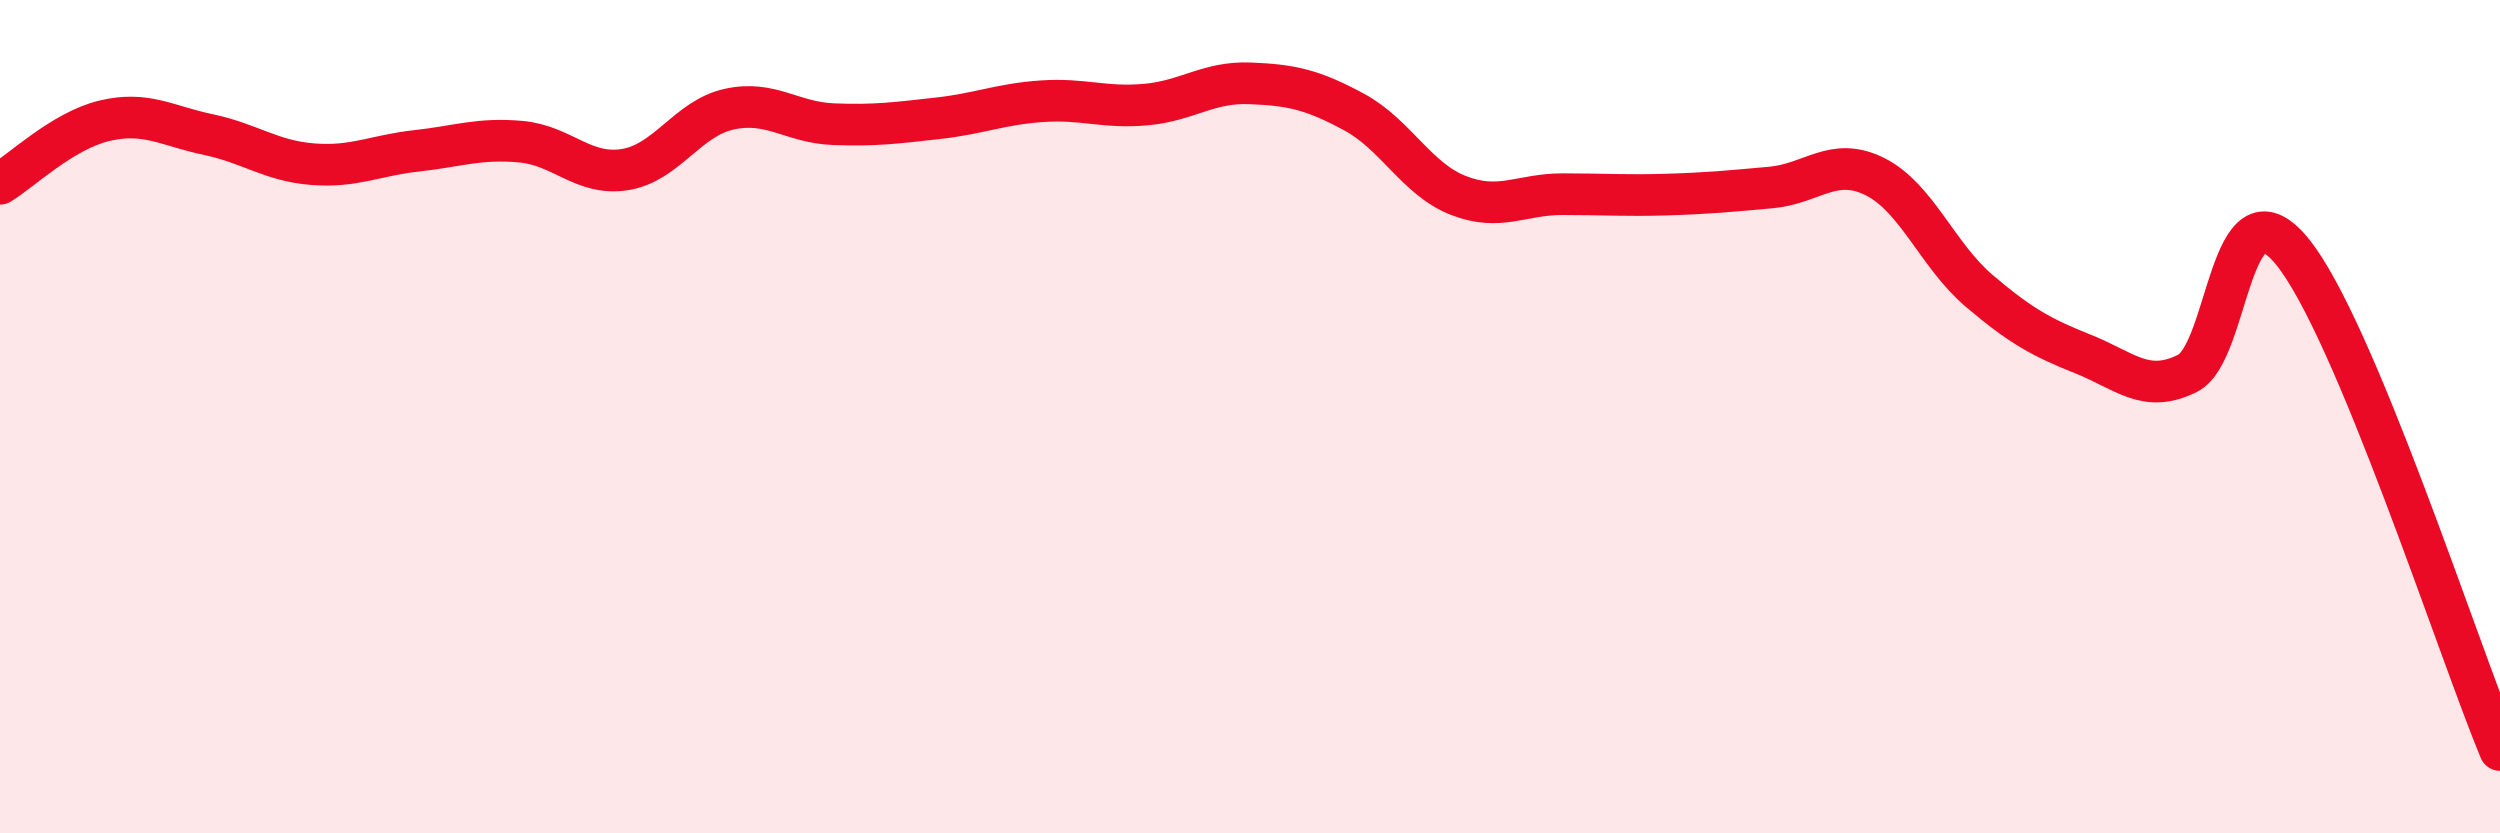 
    <svg width="60" height="20" viewBox="0 0 60 20" xmlns="http://www.w3.org/2000/svg">
      <path
        d="M 0,4.41 C 0.5,4.11 1.5,3.14 2.5,2.9 C 3.5,2.66 4,3.02 5,3.23 C 6,3.44 6.5,3.86 7.5,3.94 C 8.5,4.02 9,3.73 10,3.62 C 11,3.51 11.5,3.31 12.5,3.4 C 13.5,3.49 14,4.23 15,4.07 C 16,3.91 16.5,2.84 17.5,2.62 C 18.5,2.4 19,2.94 20,2.98 C 21,3.02 21.5,2.95 22.5,2.84 C 23.5,2.73 24,2.5 25,2.43 C 26,2.36 26.5,2.6 27.5,2.51 C 28.5,2.42 29,1.96 30,2 C 31,2.04 31.5,2.15 32.5,2.69 C 33.5,3.23 34,4.3 35,4.69 C 36,5.08 36.5,4.66 37.5,4.66 C 38.5,4.66 39,4.7 40,4.67 C 41,4.64 41.5,4.59 42.5,4.5 C 43.5,4.41 44,3.74 45,4.24 C 46,4.74 46.5,6.13 47.5,6.98 C 48.5,7.83 49,8.1 50,8.5 C 51,8.9 51.5,9.46 52.5,8.96 C 53.5,8.46 53.5,4.21 55,6.02 C 56.5,7.83 59,15.6 60,18L60 20L0 20Z"
        fill="#EB0A25"
        opacity="0.1"
        stroke-linecap="round"
        stroke-linejoin="round"
      />
      <path
        d="M 0,4.41 C 0.5,4.11 1.5,3.14 2.5,2.9 C 3.5,2.66 4,3.02 5,3.23 C 6,3.44 6.5,3.86 7.5,3.94 C 8.5,4.02 9,3.73 10,3.62 C 11,3.51 11.5,3.31 12.5,3.4 C 13.5,3.49 14,4.23 15,4.07 C 16,3.91 16.5,2.84 17.5,2.62 C 18.5,2.4 19,2.94 20,2.98 C 21,3.02 21.5,2.95 22.5,2.84 C 23.5,2.73 24,2.5 25,2.43 C 26,2.36 26.5,2.6 27.5,2.51 C 28.5,2.42 29,1.96 30,2 C 31,2.04 31.5,2.15 32.5,2.69 C 33.5,3.23 34,4.3 35,4.69 C 36,5.08 36.5,4.66 37.5,4.66 C 38.5,4.66 39,4.7 40,4.67 C 41,4.64 41.5,4.59 42.5,4.5 C 43.5,4.41 44,3.74 45,4.24 C 46,4.74 46.5,6.13 47.5,6.98 C 48.5,7.83 49,8.1 50,8.5 C 51,8.9 51.5,9.46 52.5,8.96 C 53.5,8.46 53.5,4.21 55,6.02 C 56.5,7.83 59,15.6 60,18"
        stroke="#EB0A25"
        stroke-width="1"
        fill="none"
        stroke-linecap="round"
        stroke-linejoin="round"
      />
    </svg>
  